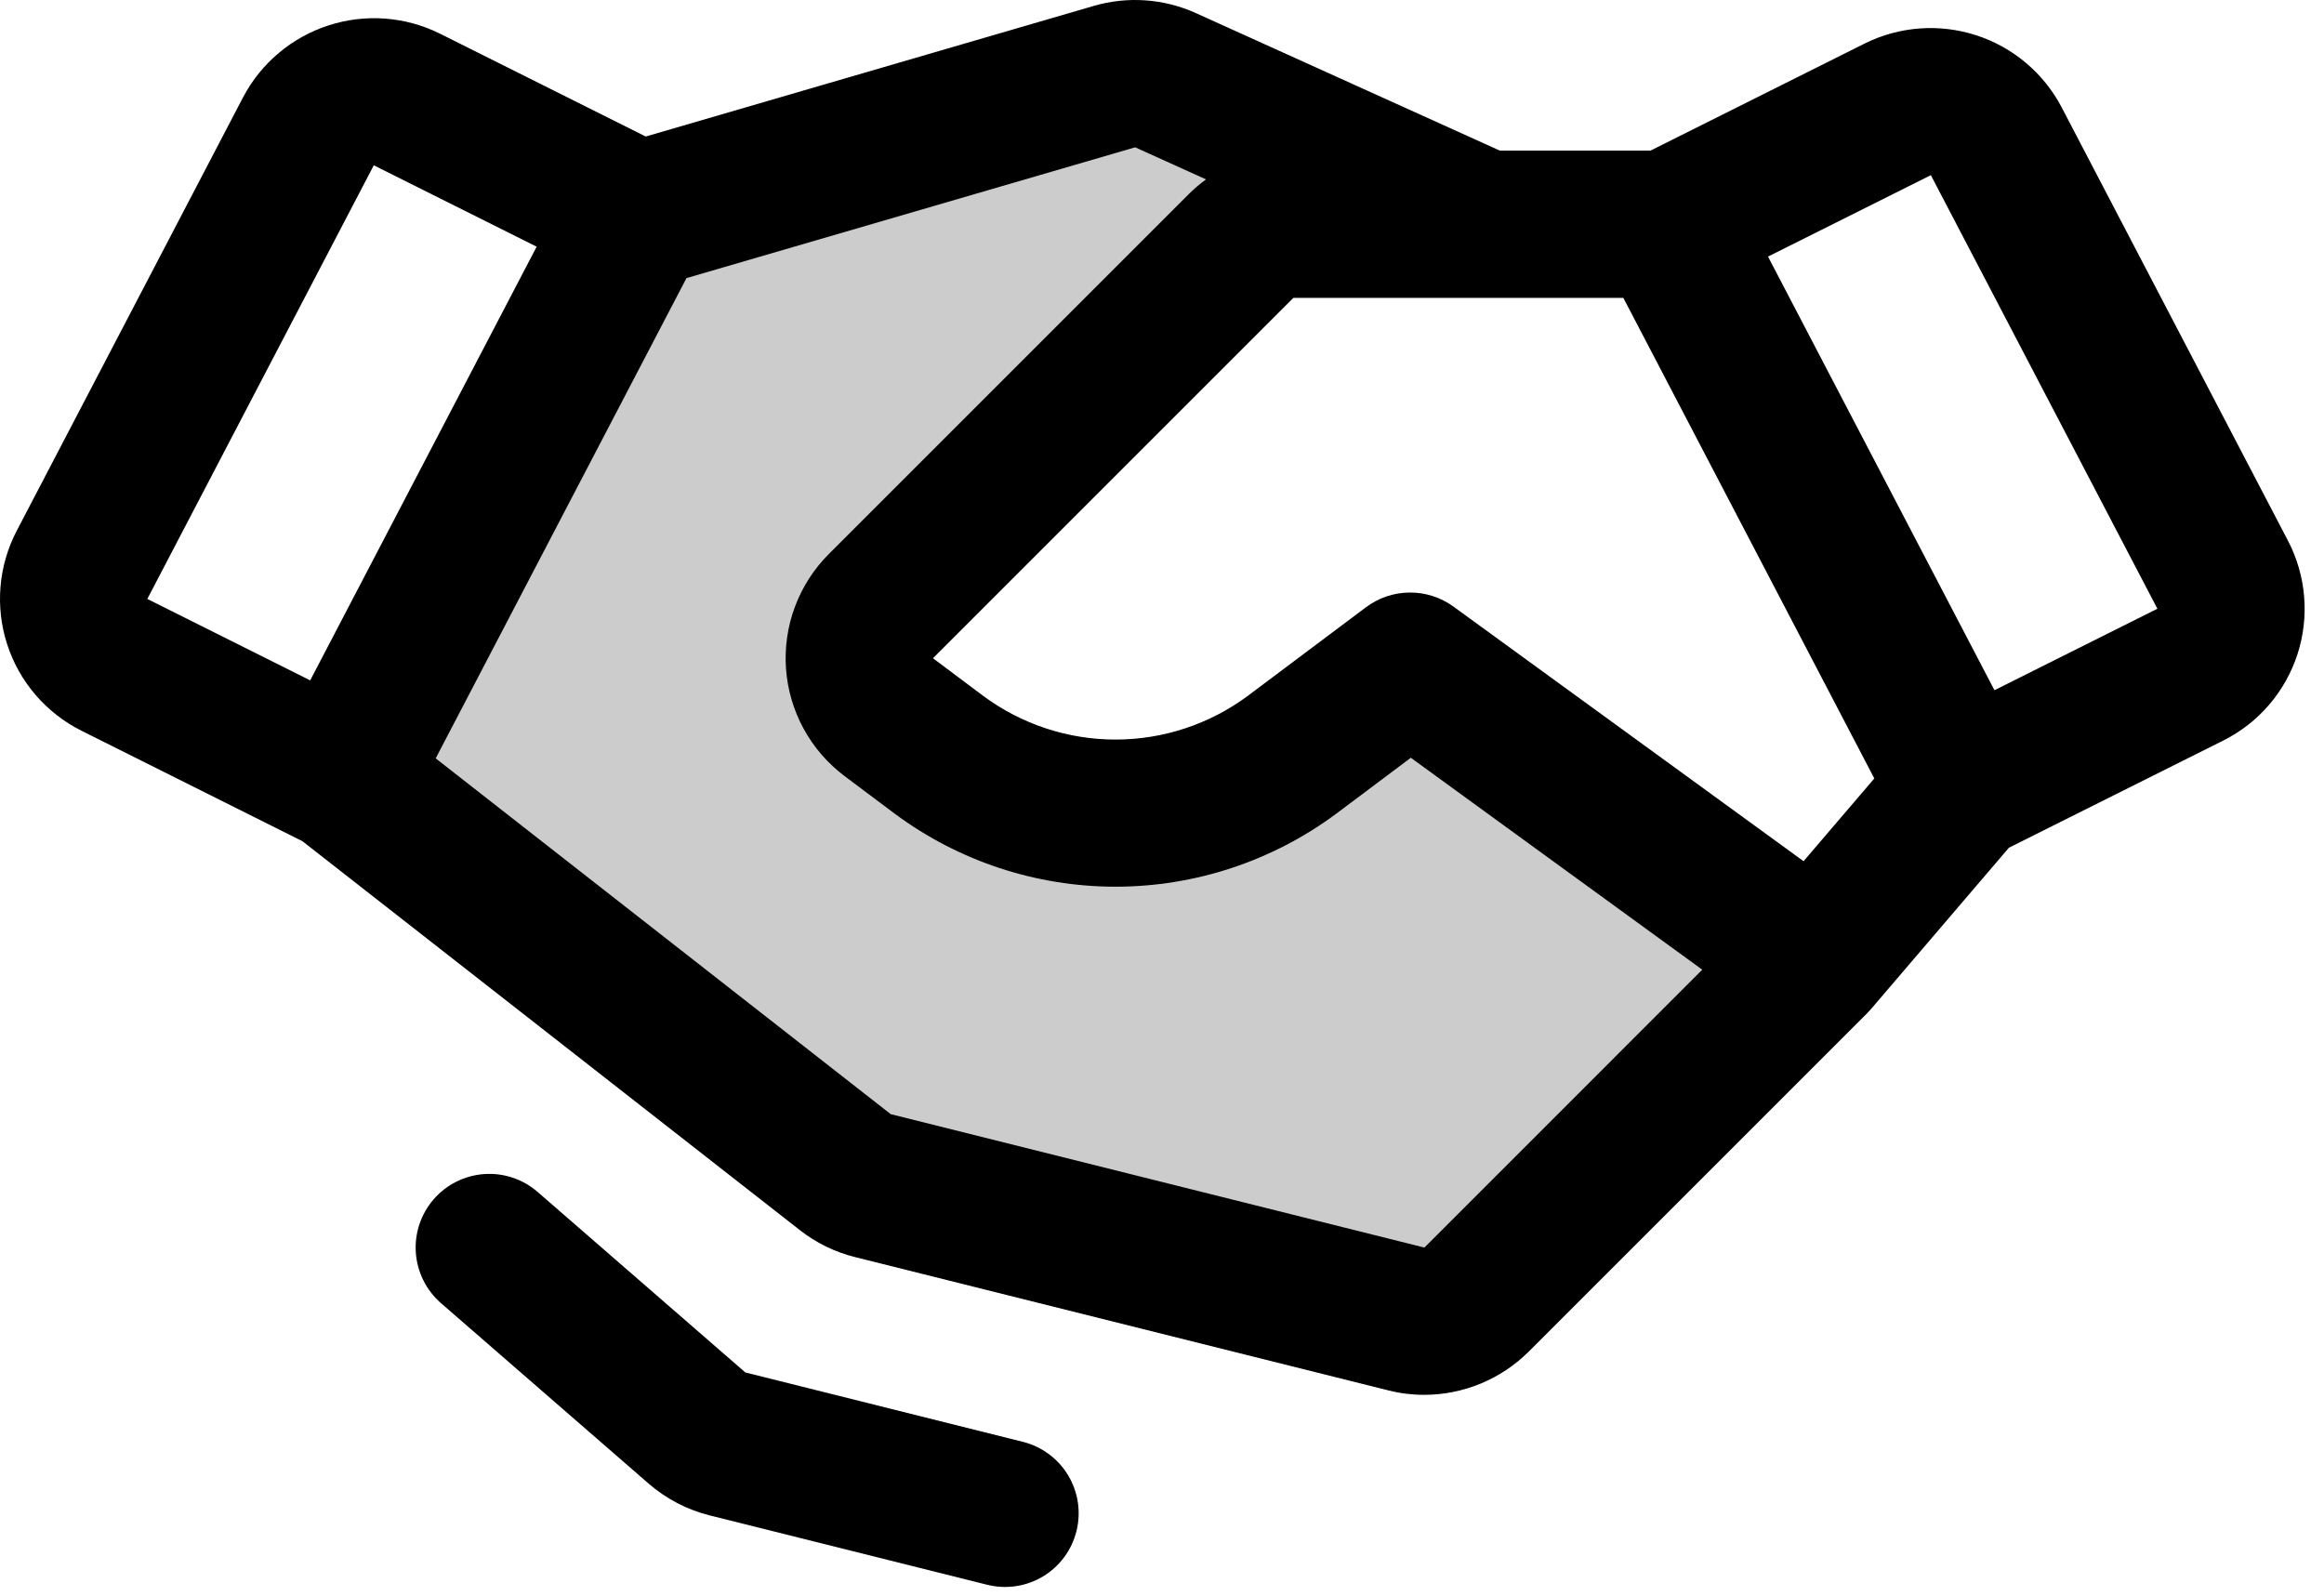 <svg width="99" height="68" viewBox="0 0 99 68" fill="none" xmlns="http://www.w3.org/2000/svg">
<path opacity="0.2" d="M77.331 40.934L62.896 55.368C62.513 55.751 62.037 56.029 61.515 56.173C60.993 56.318 60.442 56.325 59.916 56.193L37.182 50.51C36.755 50.403 36.356 50.208 36.01 49.937L14.568 33.171L27.346 9.132L47.477 3.263C48.196 3.054 48.967 3.108 49.649 3.417L63.209 9.553H55.095C54.682 9.553 54.274 9.634 53.894 9.792C53.513 9.949 53.167 10.18 52.876 10.472L37.525 25.823C37.207 26.141 36.961 26.523 36.804 26.945C36.646 27.366 36.581 27.816 36.613 28.264C36.645 28.713 36.773 29.149 36.988 29.544C37.203 29.939 37.501 30.282 37.861 30.552L39.987 32.147C42.16 33.777 44.803 34.657 47.519 34.657C50.234 34.657 52.877 33.777 55.05 32.147L60.071 28.381L77.331 40.934Z" fill="black"/>
<path d="M97.463 23.031L87.816 4.557C87.049 3.104 85.745 2.008 84.182 1.502C82.618 0.996 80.919 1.12 79.446 1.848L70.314 6.414H63.886L50.943 0.558C49.578 -0.059 48.037 -0.168 46.599 0.25L27.507 5.816L18.73 1.428C17.257 0.7 15.558 0.576 13.995 1.082C12.431 1.588 11.127 2.684 10.359 4.137L0.713 22.611C0.327 23.35 0.092 24.158 0.022 24.989C-0.048 25.819 0.048 26.655 0.305 27.448C0.561 28.241 0.973 28.975 1.517 29.607C2.06 30.239 2.724 30.757 3.469 31.13L12.883 35.837L34.077 52.409C34.769 52.952 35.568 53.342 36.421 53.554L59.155 59.237C59.648 59.361 60.155 59.423 60.663 59.423C62.332 59.423 63.932 58.763 65.116 57.587L79.55 43.153C79.565 43.137 79.579 43.12 79.594 43.105C79.614 43.084 79.633 43.063 79.652 43.042C79.673 43.019 79.696 42.996 79.716 42.973L85.579 36.114L94.707 31.55C95.452 31.177 96.116 30.66 96.659 30.028C97.202 29.395 97.614 28.662 97.871 27.869C98.127 27.076 98.224 26.239 98.153 25.409C98.084 24.578 97.849 23.77 97.463 23.031ZM76.83 36.689L61.917 25.843C61.374 25.448 60.719 25.238 60.048 25.243C59.377 25.248 58.725 25.468 58.188 25.871L53.167 29.636C51.535 30.851 49.554 31.507 47.519 31.507C45.484 31.507 43.503 30.851 41.87 29.636L39.744 28.042L55.095 12.691H63.193C63.198 12.691 63.202 12.691 63.207 12.691L63.218 12.691H69.153L79.844 33.164L76.83 36.689ZM15.923 7.042L22.861 10.51L13.214 28.985L6.276 25.516L15.923 7.042ZM60.678 53.149L37.943 47.465L18.56 32.308L29.243 11.848L48.356 6.276L51.376 7.642C51.122 7.828 50.881 8.032 50.657 8.253L35.306 23.604C34.67 24.24 34.178 25.005 33.864 25.847C33.549 26.689 33.42 27.59 33.483 28.487C33.547 29.384 33.803 30.256 34.233 31.046C34.664 31.835 35.259 32.523 35.978 33.063L38.104 34.657C40.826 36.682 44.127 37.775 47.519 37.775C50.91 37.775 54.212 36.682 56.933 34.657L60.1 32.282L72.515 41.311L60.678 53.149ZM91.899 25.936L84.962 29.405L75.315 10.931L82.252 7.462L91.903 25.934L91.899 25.936ZM45.856 65.231C45.756 65.631 45.579 66.007 45.334 66.338C45.089 66.67 44.78 66.95 44.427 67.162C44.073 67.374 43.681 67.514 43.274 67.574C42.866 67.635 42.45 67.614 42.05 67.514L30.228 64.558C29.269 64.317 28.379 63.854 27.632 63.206L18.786 55.517C18.158 54.971 17.773 54.197 17.714 53.367C17.656 52.537 17.93 51.718 18.476 51.09C19.022 50.461 19.795 50.076 20.626 50.018C21.456 49.959 22.275 50.234 22.903 50.78L31.75 58.469L43.573 61.425C43.973 61.525 44.349 61.703 44.68 61.948C45.011 62.193 45.291 62.502 45.503 62.855C45.715 63.208 45.855 63.6 45.916 64.008C45.976 64.415 45.956 64.831 45.856 65.231Z" fill="black"/>
</svg>
